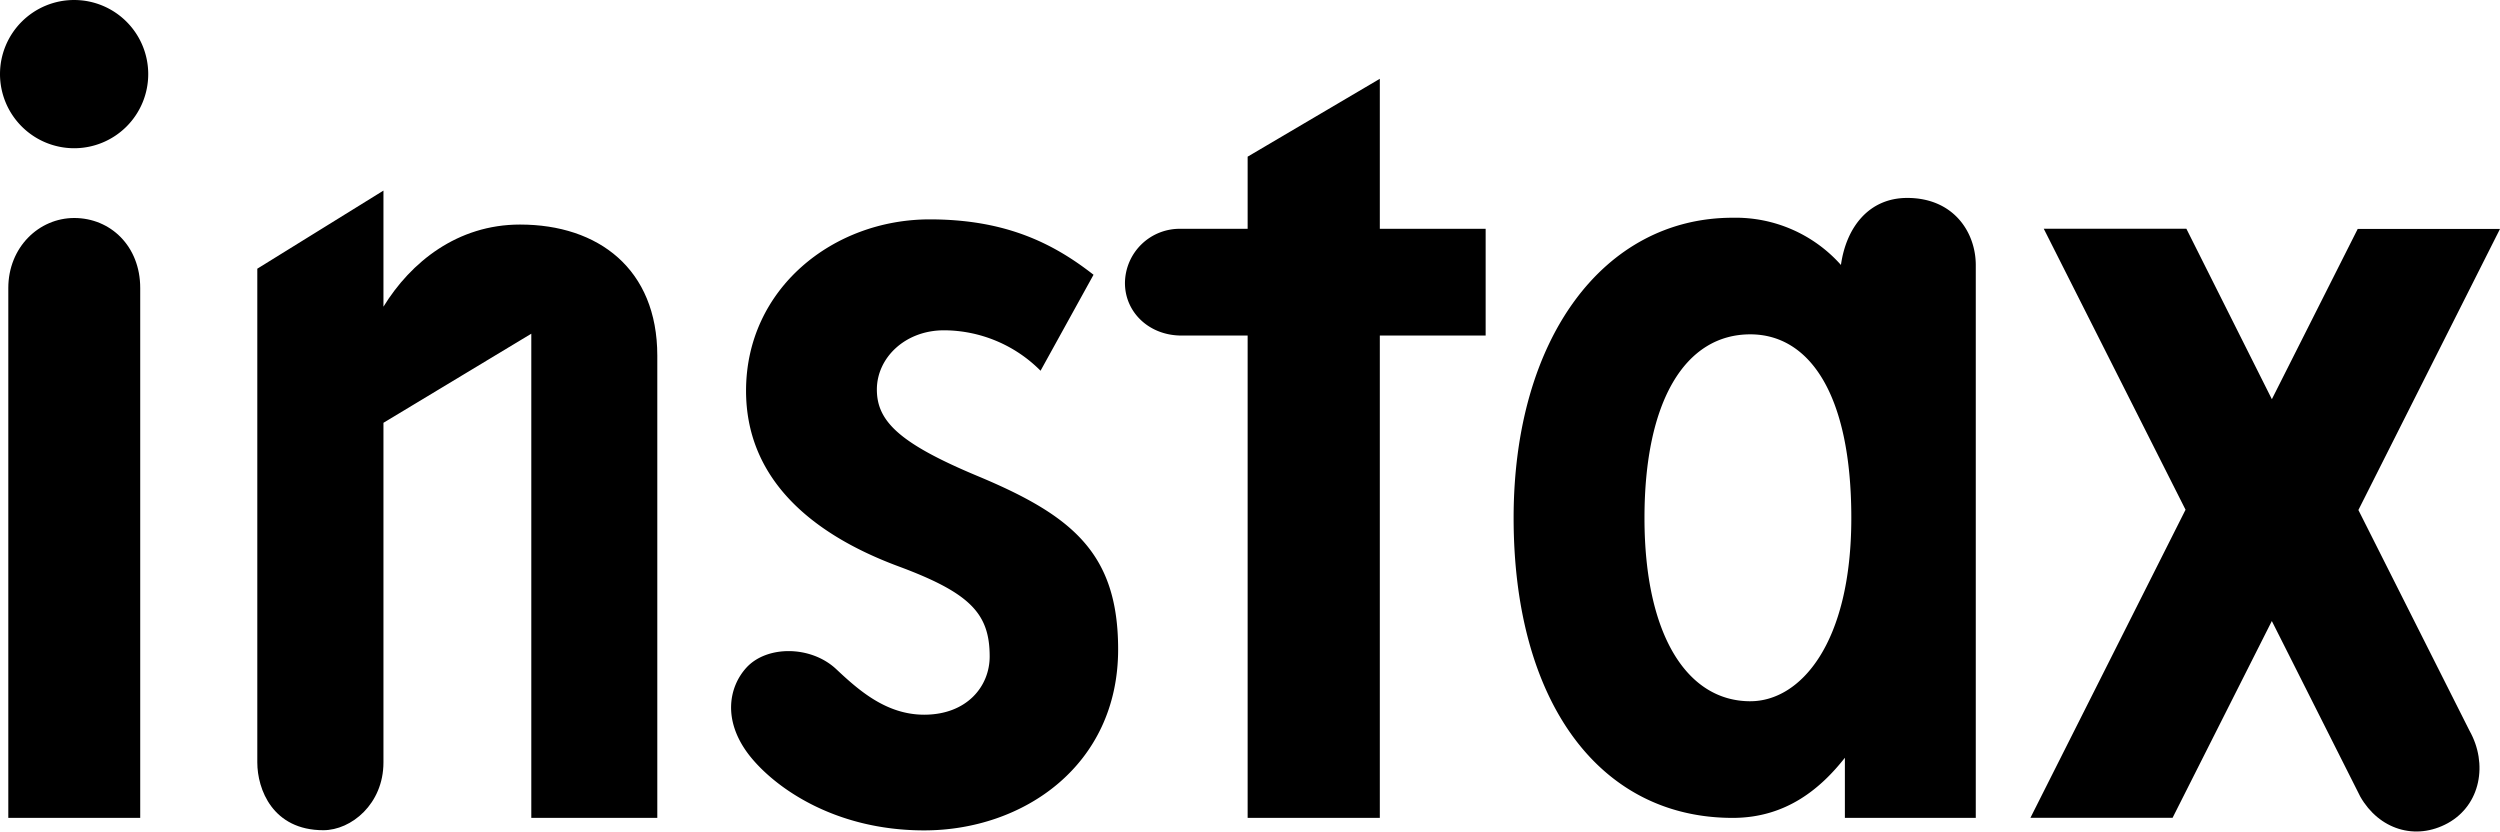 <?xml version="1.0" encoding="UTF-8" standalone="no"?>
<!-- Created with Inkscape (http://www.inkscape.org/) -->

<svg
   width="264.583mm"
   height="88.002mm"
   viewBox="0 0 264.583 88.002"
   version="1.1"
   id="svg1"
   inkscape:version="1.3.2 (091e20e, 2023-11-25, custom)"
   sodipodi:docname="Instax (2017).svg"
   xmlns:inkscape="http://www.inkscape.org/namespaces/inkscape"
   xmlns:sodipodi="http://sodipodi.sourceforge.net/DTD/sodipodi-0.dtd"
   xmlns="http://www.w3.org/2000/svg"
   xmlns:svg="http://www.w3.org/2000/svg">
  <sodipodi:namedview
     id="namedview1"
     pagecolor="#ffffff"
     bordercolor="#000000"
     borderopacity="0.25"
     inkscape:showpageshadow="2"
     inkscape:pageopacity="0.0"
     inkscape:pagecheckerboard="0"
     inkscape:deskcolor="#d1d1d1"
     inkscape:document-units="mm"
     inkscape:zoom="0.72782688"
     inkscape:cx="442.4129"
     inkscape:cy="219.14552"
     inkscape:window-width="1920"
     inkscape:window-height="1094"
     inkscape:window-x="-11"
     inkscape:window-y="-11"
     inkscape:window-maximized="1"
     inkscape:current-layer="layer1" />
  <defs
     id="defs1" />
  <g
     inkscape:label="Layer 1"
     inkscape:groupmode="layer"
     id="layer1"
     transform="translate(-101.071,-90.488)">
    <path
       d="M 350.667,144.464 365.654,114.715 H 350.596 l -9.086,18.022 -9.049,-18.042 h -15.093 l 15.006,29.739 -16.417,32.606 h 15.044 l 10.505,-20.827 9.365,18.592 c 1.968,3.444 5.81,4.698 9.273,2.793 3.468,-1.926 4.241,-6.283 2.292,-9.759 z"
       id="path8"
       style="stroke-width:0.56" />
    <path
       d="m 302.914,111.436 c -4.083,0 -6.461,3.15 -7.01,7.093 a 14.917,14.917 0 0 0 -11.452,-4.997 c -13.643,0 -23.19,12.765 -23.19,31.773 0,19.36 9.007,31.742 23.19,31.742 5.725,0 9.383,-3.206 11.869,-6.363 v 6.363 h 13.853 v -58.503 c 0,-3.455 -2.329,-7.109 -7.259,-7.109 z m -16.602,53.267 c -6.696,0 -11.2,-7.021 -11.2,-19.398 0,-12.377 4.303,-19.433 11.2,-19.433 6.133,0 10.69,6.117 10.69,19.433 0,13.315 -5.404,19.397 -10.69,19.397 z"
       id="path7"
       style="stroke-width:0.56" />
    <path
       d="M 247.102,114.707 V 98.827 l -13.989,8.242 v 7.637 h -7.008 a 5.786,5.786 0 0 0 -5.976,5.739 c 0,3.108 2.574,5.555 5.976,5.555 h 7.008 v 51.047 h 13.989 v -51.047 h 11.2 v -11.294 h -11.2 z"
       id="path6"
       style="stroke-width:0.56" />
    <path
       d="m 204.624,140.906 c -8.373,-3.488 -10.751,-5.835 -10.751,-9.194 0,-3.351 2.984,-6.267 7.098,-6.267 a 14.465,14.465 0 0 1 10.225,4.28 l 5.607,-10.158 c -4.286,-3.351 -9.327,-5.862 -17.342,-5.862 -10.22,0 -19.433,7.331 -19.433,18.14 0,9.045 6.516,15.001 16.096,18.567 7.641,2.832 9.687,5.011 9.687,9.552 0,3.182 -2.429,6.163 -6.93,6.163 -4.001,0 -6.914,-2.568 -9.313,-4.824 -2.679,-2.507 -7.333,-2.521 -9.498,-0.161 -1.842,2.017 -2.539,5.503 0.185,9.129 2.548,3.362 8.941,8.099 18.626,8.099 10.467,0 20.526,-6.857 20.526,-19.155 0,-10.146 -4.8,-14.132 -14.784,-18.309 z"
       id="path5"
       style="stroke-width:0.56" />
    <path
       d="m 108.909,106.176 a 7.844,7.844 0 1 0 -7.838,-7.86 7.856,7.856 0 0 0 7.838,7.86 z"
       id="path4"
       style="stroke-width:0.56" />
    <path
       d="m 108.93,113.559 c -3.739,0 -6.98,3.098 -6.98,7.411 v 56.076 h 13.961 v -56.076 c 0,-4.445 -3.159,-7.411 -6.982,-7.411 z"
       id="path3"
       style="stroke-width:0.56" />
    <path
       d="m 156.103,114.253 c -6.627,0 -11.556,3.983 -14.45,8.692 v -12.287 l -13.351,8.267 v 52.251 c 0,2.84 1.625,7.175 6.991,7.175 2.946,0 6.36,-2.771 6.36,-7.175 v -35.942 l 15.647,-9.43 v 51.243 h 13.335 v -48.925 c -0.002,-9.162 -6.229,-13.869 -14.532,-13.869 z"
       id="path2"
       style="stroke-width:0.56" />
  </g>
</svg>

